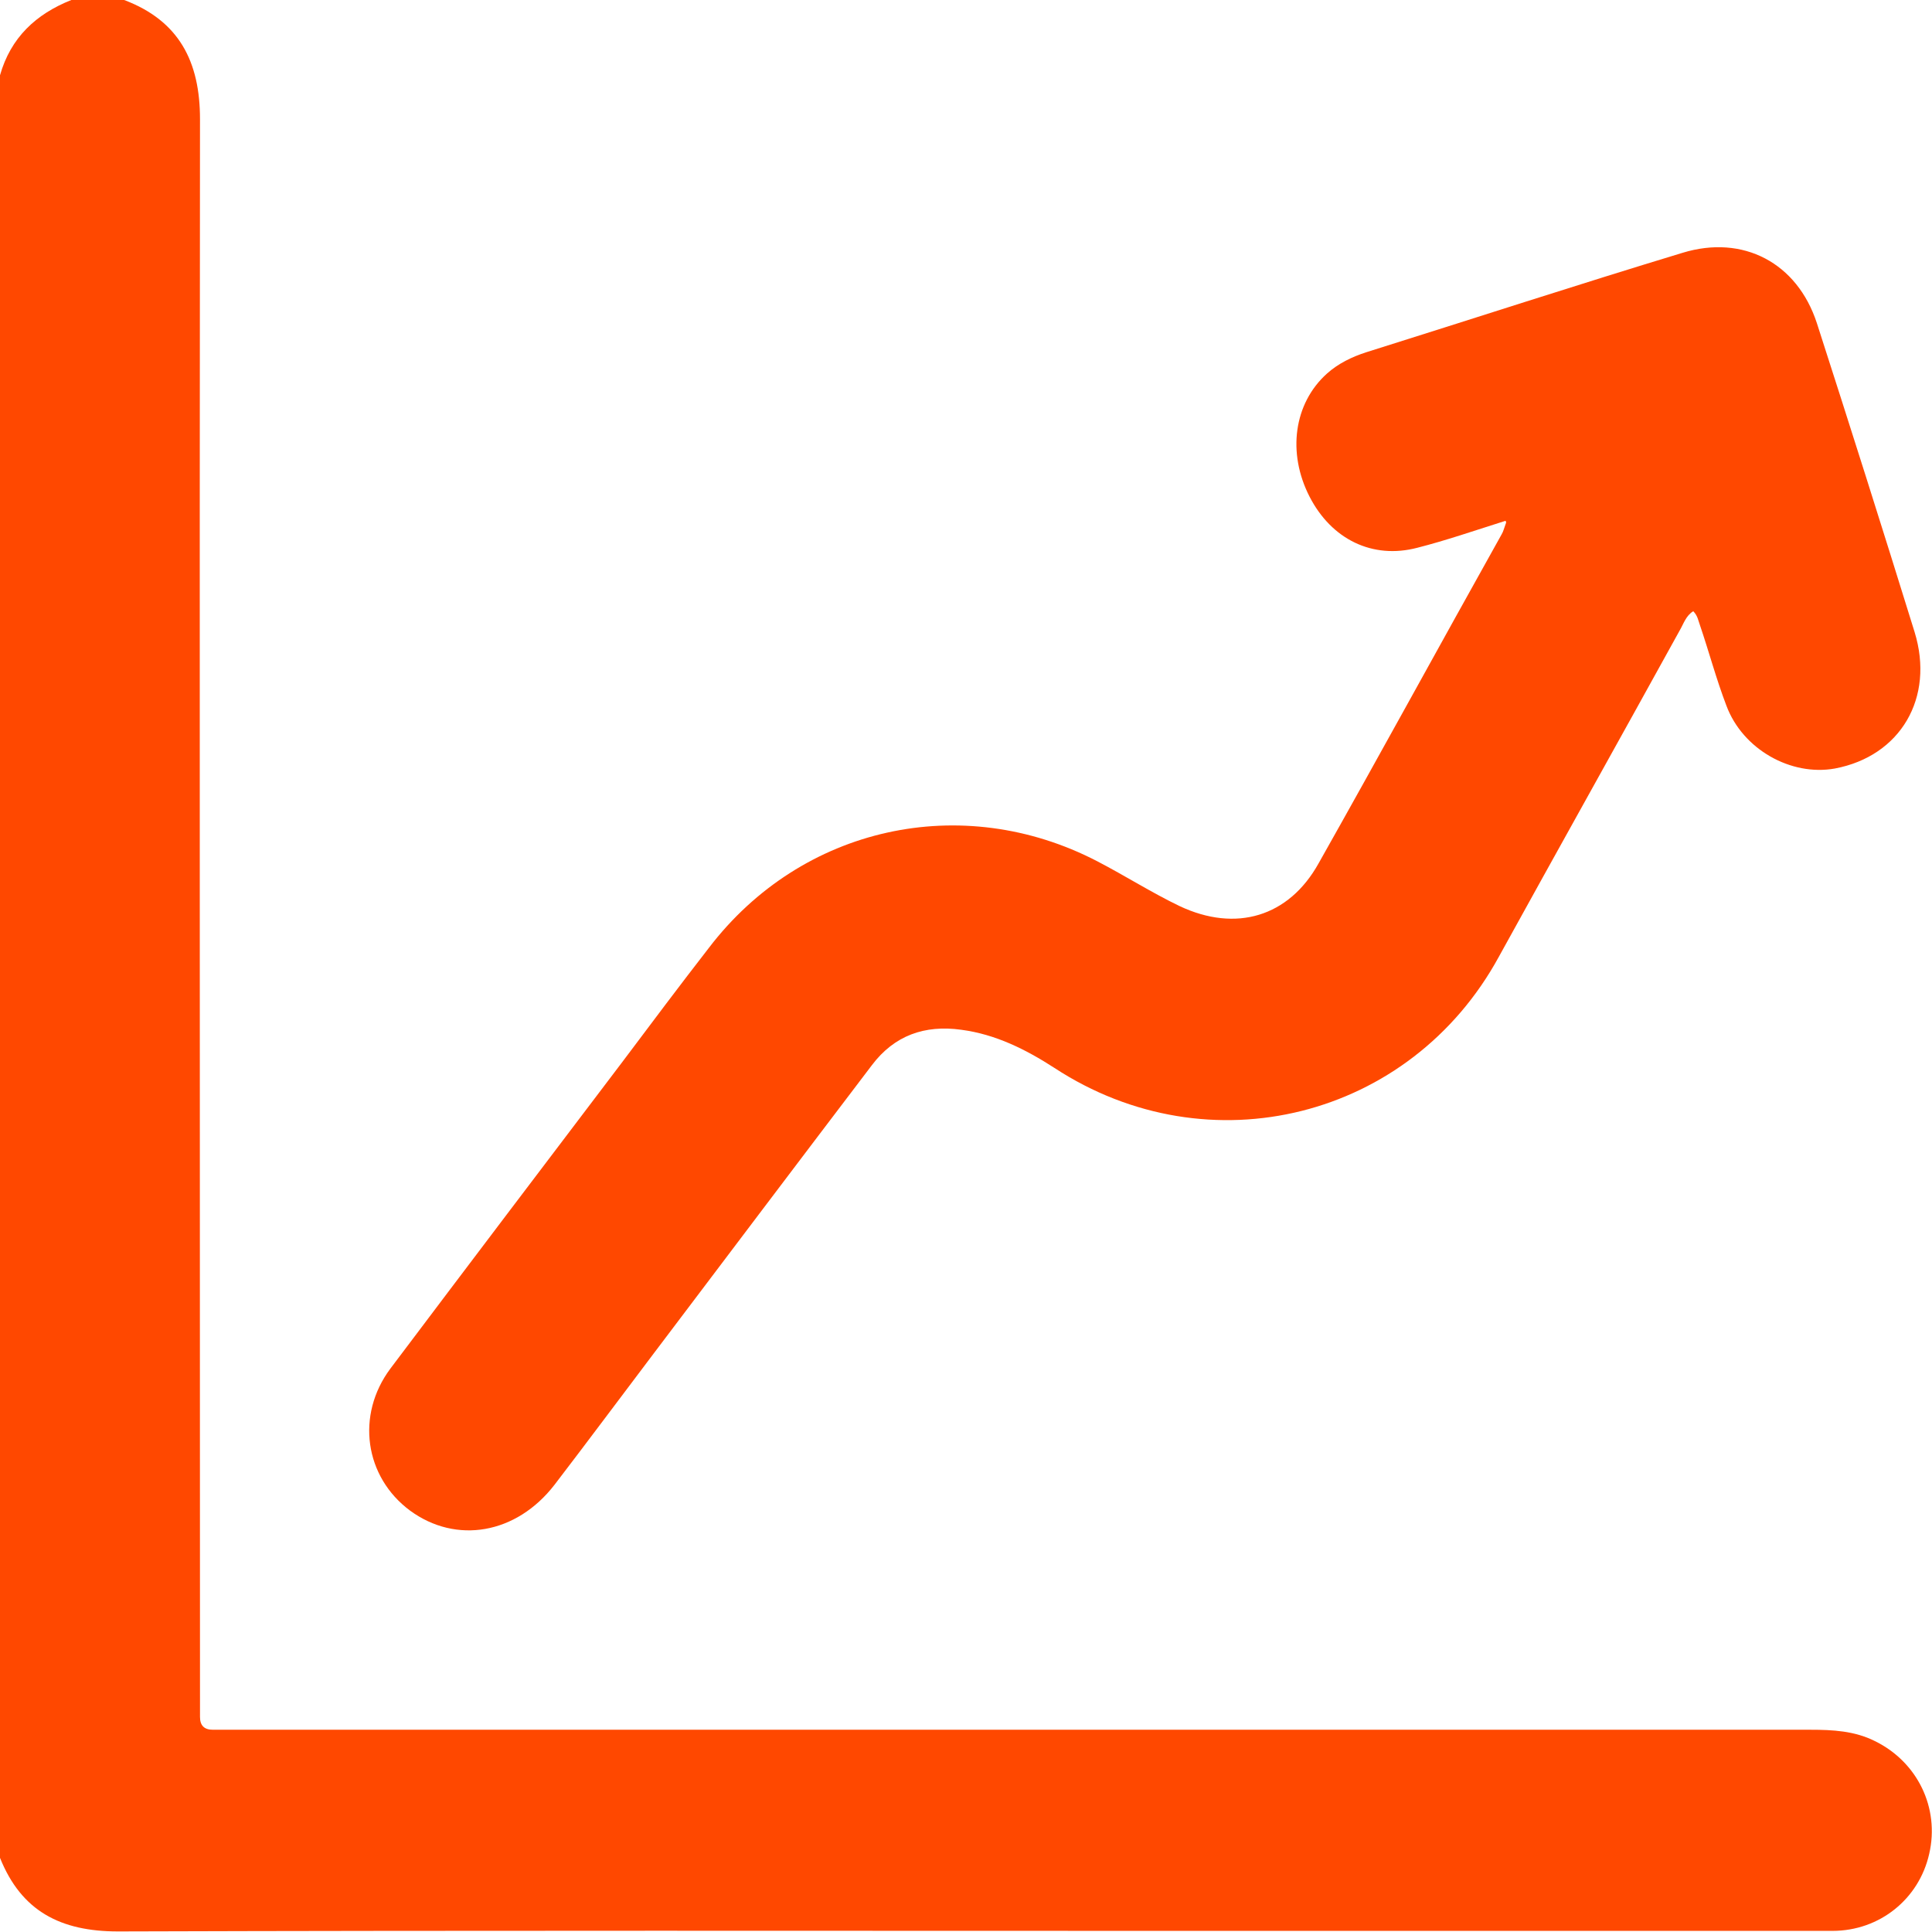 <?xml version="1.0" encoding="UTF-8"?>
<svg id="Camada_2" data-name="Camada 2" xmlns="http://www.w3.org/2000/svg" viewBox="0 0 34.39 34.39">
  <defs>
    <style>
      .cls-1 {
        fill: #ff4800;
      }
    </style>
  </defs>
  <g id="Camada_1-2" data-name="Camada 1">
    <g>
      <path class="cls-1" d="m2.21,0c.98.37,1.35,1.1,1.35,2.12-.01,9.36,0,18.71,0,28.07,0,.12,0,.25,0,.37,0,.15.07.23.23.23.12,0,.25,0,.37,0,9.36,0,18.71,0,28.07,0,.39,0,.78.02,1.14.2.76.37,1.16,1.19.97,2.01-.18.8-.88,1.37-1.72,1.37-3.79,0-7.58,0-11.37,0-6.38,0-12.77-.01-19.15.01-1.02,0-1.72-.36-2.1-1.31V1.34C.19.67.64.25,1.27,0h.94Z"/>
      <path class="cls-1" d="m26.8,9.27c-.57.18-1.06.35-1.57.48-.8.21-1.53-.15-1.92-.91-.4-.78-.28-1.66.31-2.19.2-.18.45-.3.7-.38,1.88-.59,3.75-1.2,5.63-1.77,1.08-.33,2.04.18,2.39,1.25.59,1.83,1.17,3.66,1.74,5.5.36,1.17-.25,2.21-1.42,2.43-.78.14-1.64-.34-1.93-1.12-.18-.47-.31-.96-.47-1.43-.03-.08-.04-.17-.12-.25-.13.08-.17.22-.24.34-1.07,1.94-2.15,3.87-3.22,5.81-1.57,2.88-5.16,3.78-7.91,1.98-.51-.33-1.05-.6-1.66-.68-.65-.09-1.19.1-1.59.63-1.3,1.71-2.59,3.42-3.89,5.14-.59.78-1.17,1.56-1.76,2.33-.68.88-1.75,1.06-2.57.46-.81-.6-.97-1.7-.35-2.53,1.37-1.82,2.75-3.64,4.13-5.46.51-.68,1.02-1.36,1.54-2.03,1.65-2.16,4.5-2.79,6.91-1.54.5.26.97.56,1.47.8,1,.47,1.94.19,2.47-.76,1.1-1.95,2.17-3.91,3.26-5.86.03-.05.04-.1.08-.21Z"/>
    </g>
  </g>
</svg>